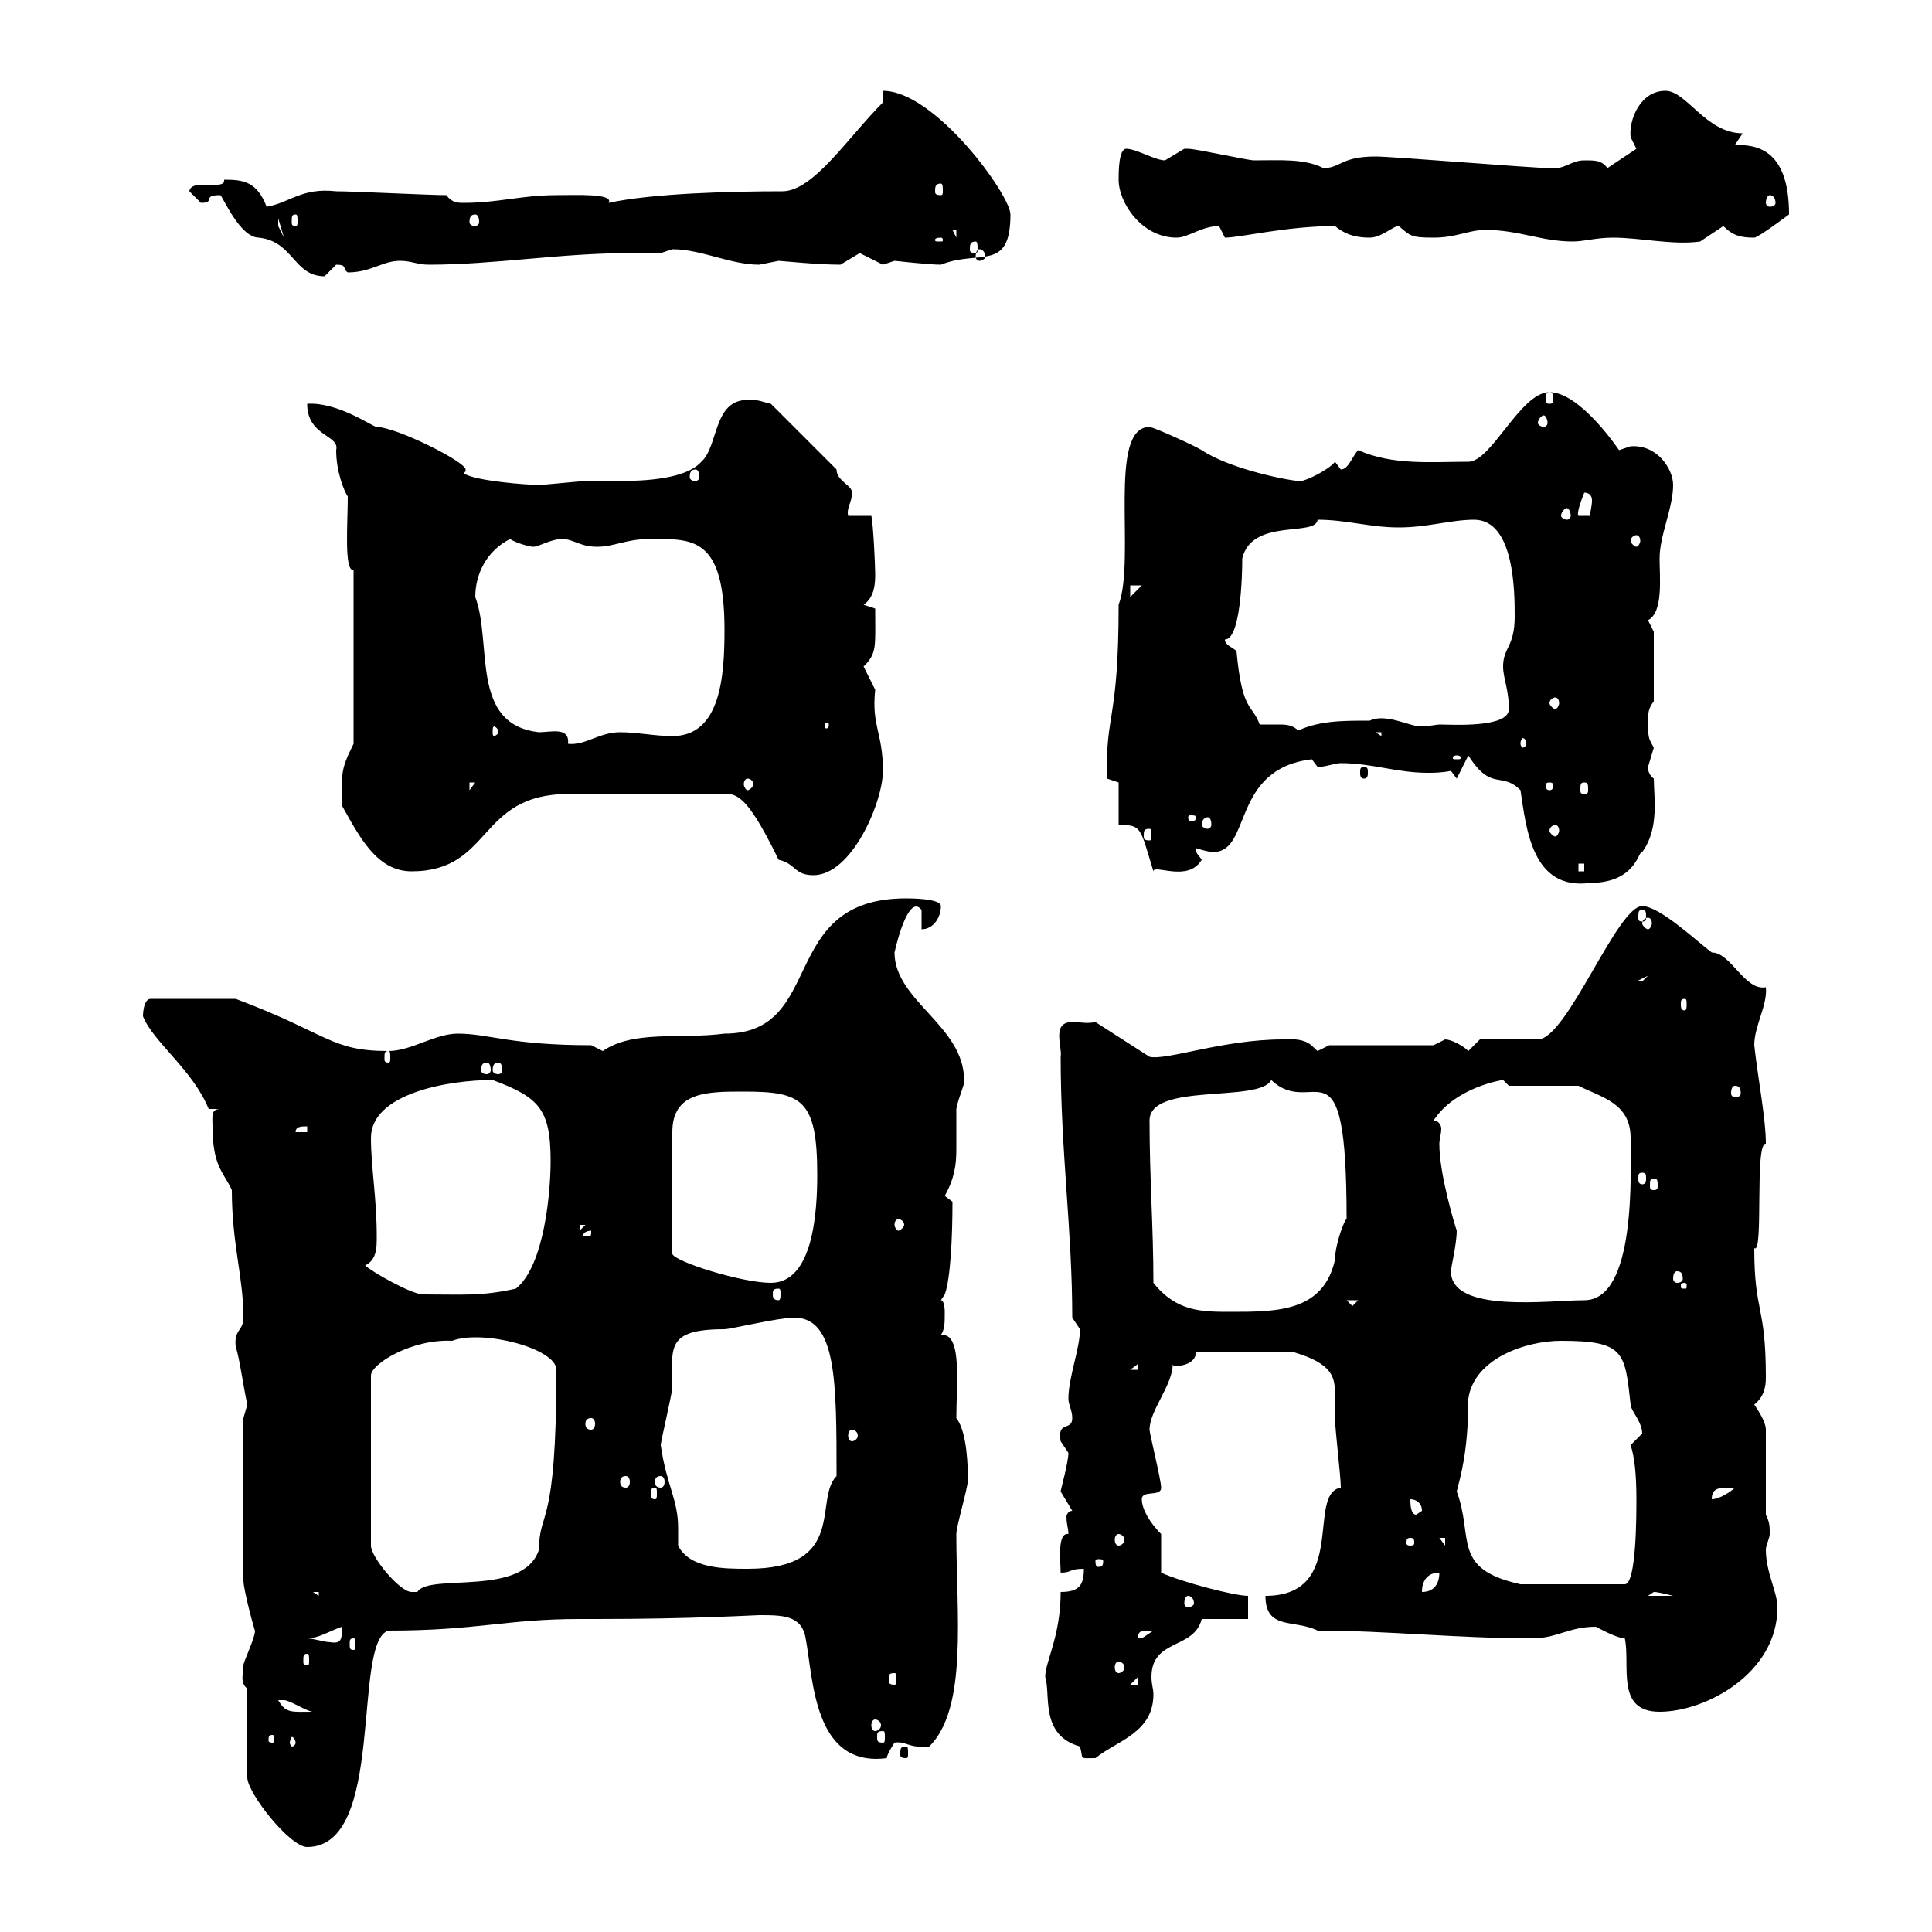 <svg xmlns="http://www.w3.org/2000/svg" xmlns:xlink="http://www.w3.org/1999/xlink" width="300" height="300"><path d="M38.40 262.20L38.40 276C38.40 278.40 45 286.80 47.70 286.80C60 286.80 54.60 255 60.30 253.20C74.10 253.20 78.60 251.40 90 251.40L92.70 251.40C107.40 251.40 117.30 250.80 117.90 250.80C121.50 250.80 124.50 250.80 125.10 254.40C126.30 260.70 126.30 274.50 137.70 273C137.70 272.40 138.90 270.60 138.90 270.60C140.70 270.30 141 271.50 144.30 271.20C150.30 265.20 148.50 250.80 148.50 238.20C148.50 237 150.30 231 150.30 229.80C150.30 225.30 149.70 221.70 148.50 220.20C148.50 215.10 149.40 207.30 146.40 207.30C146.40 207.30 146.10 207.30 146.10 207.30C146.70 206.40 146.70 205.50 146.70 203.70C146.70 203.70 146.70 201.90 146.10 201.90L146.70 201C147.60 198.60 147.90 192 147.90 186.60L146.70 185.70C148.20 183 148.50 180.90 148.50 178.50C148.50 176.70 148.50 174.90 148.50 172.20C148.80 170.40 150 168 149.70 167.70C149.70 159.30 138.90 155.40 138.90 147.90C139.50 145.20 141.30 138.90 143.10 141.30L143.10 144.30C144.90 144.30 146.10 142.50 146.10 140.70C146.10 139.50 141.30 139.50 140.70 139.50C120.60 139.50 128.40 160.50 112.50 160.50C105.60 161.40 98.40 159.90 93.60 163.20C93.60 163.20 91.80 162.30 91.80 162.30C79.20 162.30 75.90 160.50 71.10 160.50C67.50 160.50 63.90 163.20 60.30 163.20C51.30 163.20 51 160.50 36.60 155.10L23.40 155.10C22.20 155.10 22.20 157.80 22.20 157.80C23.70 161.70 30 166.20 32.40 172.20L34.20 172.20C32.70 172.20 33 173.40 33 174.90C33 181.20 34.80 182.10 36 184.80C36 193.20 37.80 198.30 37.80 204.60C37.80 206.70 36.30 206.40 36.60 209.10C37.20 210.90 37.80 215.40 38.40 218.10C38.40 218.10 37.80 220.20 37.80 220.20L37.80 245.40C37.80 246.90 39.60 253.50 39.60 253.20C39.60 254.40 37.80 258 37.80 258.60C37.80 259.80 37.20 261.30 38.40 262.20ZM162.30 260.40C163.20 263.10 161.40 269.40 167.70 271.20C168.30 273.30 167.40 273 170.10 273C173.40 270.30 179.10 269.10 179.10 263.10C179.10 262.20 178.80 261.60 178.80 260.40C178.80 254.40 185.40 256.20 186.60 251.40L193.80 251.40L193.80 247.80C191.70 247.80 183.60 245.70 180.30 244.20L180.30 238.20C178.50 236.40 177.30 234.30 177.30 232.80C177.30 231.30 180.30 232.50 180.30 231C180.30 229.80 178.50 222.60 178.50 222C178.50 219 182.10 215.10 182.10 211.80C182.10 212.10 182.40 212.10 182.70 212.10C183.90 212.10 185.70 211.50 185.70 210L201 210C207 211.80 207.30 213.90 207.30 216.60C207.30 217.50 207.30 218.70 207.30 220.20C207.30 222 208.20 229.20 208.20 231C202.80 231.90 209.40 247.80 196.50 247.80C196.50 253.20 201 251.40 204.60 253.20C215.40 253.20 226.20 254.40 237.90 254.40C241.80 254.40 243.60 252.60 247.80 252.60C248.40 252.90 251.10 254.40 252.30 254.40C253.20 258.60 250.80 265.80 257.70 265.80C264.90 265.80 276 259.80 276 249.60C276 247.20 274.20 244.20 274.20 240.60C274.20 240 274.80 238.80 274.80 238.20C274.80 237 274.80 236.40 274.20 235.20L274.20 222C274.20 220.80 273 219 272.40 218.10C273.90 216.90 274.20 215.40 274.20 213.90C274.20 202.50 272.40 204 272.40 193.80C273.90 195 272.40 177.30 274.20 177.60C274.20 173.70 273 167.70 272.40 162.30C272.40 159.30 274.50 156 274.20 153.30C270.90 153.90 268.80 147.90 265.80 147.90C263.40 146.10 257.70 140.70 255 140.70C251.10 140.70 243.30 161.40 238.80 161.40C237.90 161.40 231.60 161.40 229.80 161.40L228 163.20C227.10 162.30 225.30 161.40 224.40 161.40C224.40 161.40 222.60 162.30 222.60 162.30L206.40 162.30C206.40 162.30 204.60 163.20 204.60 163.20C203.70 162.60 203.40 161.10 199.20 161.40C189.90 161.40 181.20 164.70 178.50 164.10L170.10 158.70C168.60 159 168 158.70 166.50 158.70C163.20 158.70 165 162.60 164.70 164.10C164.70 178.80 166.50 191.10 166.50 204.60C166.50 204.60 167.70 206.40 167.70 206.40C167.70 209.40 165.90 213.90 165.90 217.20C165.90 218.10 166.50 219 166.50 220.20C166.50 222.30 164.10 220.50 164.70 223.80C164.70 223.80 165.90 225.60 165.90 225.60C165.90 227.10 164.70 231.30 164.70 231.60C164.70 231.60 166.50 234.60 166.50 234.60C165.90 234.60 165.60 235.20 165.60 235.50C165.60 236.70 165.90 237.30 165.90 238.20C164.10 237.90 164.70 242.70 164.70 244.20C166.50 244.20 165.90 243.60 168.30 243.60C168.30 246 167.70 247.20 164.70 247.20C164.70 254.10 162.30 258 162.30 260.40ZM140.70 271.20C139.80 271.20 139.80 271.50 139.80 272.40C139.80 272.70 139.80 273 140.70 273C141 273 141 272.70 141 272.40C141 271.50 141 271.20 140.70 271.20ZM42.30 269.40C42.60 269.40 42.60 269.70 42.60 270.30C42.60 270.30 42.60 270.60 42.30 270.60C41.70 270.60 41.70 270.30 41.70 270.30C41.70 269.70 41.70 269.40 42.30 269.40ZM45.90 270.60C45.90 270.90 45.60 271.20 45.30 271.20C45.30 271.20 45 270.90 45 270.60C45 270.30 45.30 269.70 45.30 269.70C45.60 269.70 45.90 270.30 45.90 270.60ZM137.10 268.80C137.40 268.80 137.40 269.10 137.40 269.70C137.40 270.30 137.40 270.60 137.10 270.60C136.20 270.60 136.20 270.30 136.20 269.70C136.20 269.10 136.20 268.80 137.10 268.80ZM135.90 267C136.20 267 136.80 267.30 136.80 267.90C136.80 268.50 136.20 268.80 135.90 268.80C135.60 268.80 135.30 268.50 135.30 267.90C135.30 267.30 135.60 267 135.90 267ZM43.20 264C43.20 264 43.20 264 44.10 264C45 264 47.70 265.80 48.60 265.80C45.30 265.80 44.40 266.10 43.20 264ZM176.70 260.40L176.70 261.60L175.50 261.60ZM138.90 259.80C139.20 259.80 139.20 260.10 139.20 260.70C139.20 261.30 139.20 261.60 138.90 261.60C138 261.60 138 261.30 138 260.70C138 260.10 138 259.80 138.90 259.80ZM173.70 258C174 258 174.60 258.30 174.60 258.90C174.60 259.50 174 259.80 173.70 259.80C173.40 259.80 173.10 259.50 173.10 258.90C173.10 258.30 173.40 258 173.70 258ZM47.70 256.80C48 256.80 48 257.10 48 258C48 258.30 48 258.60 47.70 258.60C47.10 258.60 47.10 258.30 47.10 258C47.10 257.10 47.10 256.80 47.70 256.80ZM47.70 254.40C49.50 254.40 51.30 253.20 53.10 252.60C53.10 254.40 53.10 255.30 51.30 255C50.40 255 48.60 254.40 47.70 254.40ZM54.90 254.40C55.20 254.40 55.20 254.70 55.20 255.30C55.20 255.90 55.20 256.20 54.90 256.20C54.30 256.20 54.30 255.90 54.30 255.30C54.30 254.70 54.30 254.40 54.90 254.40ZM178.50 253.20C178.50 253.20 179.10 253.20 179.10 253.20C179.10 253.20 177.30 254.40 177.30 254.40C176.70 254.40 176.70 254.40 176.70 254.40C176.70 253.20 177.30 253.20 178.50 253.20ZM184.50 247.80C184.80 247.80 185.40 248.10 185.40 249C185.40 249.30 184.80 249.60 184.50 249.60C184.20 249.60 183.90 249.30 183.90 249C183.90 248.10 184.20 247.80 184.50 247.80ZM48.60 247.20L49.50 247.20L49.50 247.80ZM256.80 247.20C257.40 247.20 258.60 247.50 259.80 247.80L255.90 247.80C255.90 247.80 256.80 247.20 256.80 247.20ZM70.20 208.20C75 206.40 86.40 209.40 86.40 212.70C86.40 237.90 83.70 234.30 83.70 240.60C81.30 248.10 66.60 244.20 64.80 247.20C64.80 247.20 64.80 247.20 63.90 247.20C62.10 247.20 57.60 241.80 57.60 240L57.60 213.60C57.60 211.80 63.90 207.90 70.20 208.20ZM223.50 244.20C223.50 246 222.60 247.20 220.80 247.20C220.80 245.40 221.70 244.20 223.50 244.20ZM226.20 231.60C226.80 229.20 228 225.30 228 217.20C228.90 210.90 237 208.20 242.40 208.20C252.30 208.20 252.30 210 253.20 218.10C253.20 219 255 220.80 255 222.60C255 222.60 253.20 224.40 253.20 224.40C253.80 226.20 254.10 228.90 254.10 232.80C254.10 235.20 254.10 246 252.30 246L236.10 246C225.30 243.60 228.90 238.80 226.20 231.60ZM105.30 240C105.30 238.80 105.30 238.20 105.30 237.30C105.30 232.80 103.50 230.70 102.60 224.40C102.60 223.80 104.40 216.30 104.40 215.40C104.40 209.40 103.20 206.40 112.50 206.40C113.40 206.40 120.90 204.60 123.30 204.60C129.90 204.60 129.90 214.50 129.90 229.20C126.30 232.80 131.70 243.60 116.10 243.60C112.50 243.60 107.10 243.60 105.30 240ZM171.30 242.40C171.30 243.30 171 243.30 170.40 243.30C170.40 243.30 170.10 243.30 170.10 242.40C170.10 242.10 170.40 242.10 170.40 242.10C171 242.10 171.30 242.10 171.30 242.40ZM219 238.80C219.60 238.80 219.60 239.10 219.60 239.70C219.60 239.70 219.60 240 219 240C218.40 240 218.40 239.70 218.40 239.70C218.40 239.10 218.40 238.80 219 238.80ZM223.50 238.80L224.40 238.80L224.40 240ZM173.70 238.20C174 238.20 174.60 238.50 174.60 239.10C174.60 239.70 174 240 173.70 240C173.40 240 173.10 239.70 173.10 239.10C173.10 238.50 173.40 238.20 173.70 238.20ZM219 232.80C219.90 232.80 220.80 233.40 220.80 234.60C220.80 234.60 219.90 235.20 219.90 235.20C219 235.20 219 233.40 219 232.80ZM268.80 231C268.80 231 269.40 231 269.40 231C268.80 231.60 267 232.80 265.80 232.80C265.80 231 267 231 268.80 231ZM101.70 231C102 231 102 231.30 102 231.90C102 232.50 102 232.80 101.70 232.80C101.10 232.80 101.10 232.50 101.10 231.90C101.10 231.30 101.10 231 101.70 231ZM97.20 229.20C97.50 229.20 97.80 229.50 97.80 230.10C97.80 230.70 97.50 231 97.20 231C96.60 231 96.30 230.70 96.30 230.10C96.30 229.50 96.60 229.20 97.20 229.20ZM102.60 229.20C102.90 229.20 103.20 229.50 103.20 230.10C103.20 230.70 102.90 231 102.60 231C102 231 101.70 230.70 101.70 230.10C101.70 229.50 102 229.20 102.60 229.20ZM132.30 222C132.60 222 133.20 222.30 133.20 222.90C133.20 223.50 132.60 223.80 132.30 223.80C132 223.80 131.70 223.50 131.70 222.90C131.70 222.30 132 222 132.30 222ZM91.80 220.20C92.10 220.20 92.40 220.50 92.40 221.10C92.40 221.70 92.10 222 91.80 222C91.20 222 90.90 221.70 90.90 221.10C90.90 220.50 91.20 220.20 91.80 220.20ZM176.70 211.80L176.70 212.70L175.50 212.70ZM179.10 199.20C179.10 190.50 178.50 183 178.50 174C178.50 168 195.60 171.30 197.40 167.70C204 174 209.10 159.90 209.10 189.30C208.80 189.30 207.30 193.20 207.30 195.60C205.50 203.70 198.30 203.70 191.10 203.70C186.60 203.70 182.70 203.70 179.10 199.20ZM209.10 201.90L210.90 201.90L210 202.80ZM225.30 197.40C225.30 196.80 226.20 193.20 226.20 191.10C225.90 190.20 223.50 182.40 223.50 177.60C223.50 177 223.80 176.10 223.80 175.20C223.80 174.90 223.50 174 222.60 174C225.90 168.90 233.10 167.70 233.40 167.70L234.30 168.60L245.10 168.60C248.70 170.40 253.20 171.30 253.20 176.70C253.20 182.10 254.10 201.90 246 201.90C240.60 201.90 225.30 204 225.30 197.40ZM56.70 196.50C58.50 195.60 58.50 193.80 58.50 192C58.50 186 57.60 181.20 57.60 176.70C57.60 169.80 69.60 167.70 76.50 167.70C83.70 170.40 85.50 172.20 85.50 180.30C85.50 184.80 84.60 196.50 80.10 200.10C74.70 201.30 72 201 65.70 201C63.90 201 57.60 197.40 56.70 196.50ZM120.90 200.10C121.20 200.10 121.20 200.40 121.20 201C121.20 201.30 121.20 201.90 120.90 201.90C120 201.90 120 201.30 120 201C120 200.40 120 200.10 120.90 200.10ZM261.60 199.20C261.90 199.20 261.90 199.50 261.90 199.50C261.90 200.10 261.90 200.10 261.60 200.10C261 200.10 261 200.10 261 199.50C261 199.50 261 199.20 261.60 199.20ZM115.50 169.50C124.50 169.50 126.90 170.70 126.90 182.40C126.90 188.10 126.30 199.20 119.70 199.20C115.20 199.20 104.70 195.90 104.40 194.70L104.40 175.80C104.40 169.50 109.80 169.50 115.50 169.50ZM260.40 197.40C261 197.40 261.30 197.70 261.30 198.60C261.30 198.90 261 199.20 260.40 199.20C260.10 199.20 259.80 198.90 259.80 198.60C259.80 197.70 260.10 197.40 260.40 197.40ZM91.80 191.10C91.80 192 91.80 192 90.90 192C90.60 192 90.60 192 90.60 191.70C90.60 191.40 91.20 191.10 91.80 191.10C91.80 191.10 91.80 191.10 91.80 191.10ZM90 190.20L90.90 190.20L90 191.10ZM139.50 189.30C139.80 189.30 140.40 189.60 140.40 190.20C140.40 190.50 139.80 191.10 139.50 191.10C139.20 191.10 138.90 190.50 138.90 190.20C138.90 189.60 139.20 189.30 139.50 189.30ZM256.80 183C257.40 183 257.40 183.30 257.40 184.20C257.40 184.50 257.40 184.80 256.80 184.80C256.20 184.80 256.20 184.50 256.20 184.20C256.20 183.30 256.20 183 256.80 183ZM255 182.10C255.60 182.10 255.60 182.40 255.60 183C255.60 183.30 255.60 183.90 255 183.90C254.40 183.90 254.40 183.30 254.40 183C254.40 182.40 254.40 182.10 255 182.10ZM47.70 174.90L47.70 175.80L45.90 175.80C45.90 174.90 46.80 174.90 47.70 174.90ZM269.40 168.60C270 168.60 270.30 168.90 270.30 169.80C270.30 170.10 270 170.40 269.40 170.40C269.10 170.40 268.80 170.10 268.80 169.80C268.80 168.90 269.10 168.60 269.40 168.60ZM75.60 165C75.90 165 76.20 165.30 76.20 166.20C76.20 166.50 75.90 166.80 75.60 166.80C75 166.80 74.70 166.50 74.70 166.20C74.70 165.30 75 165 75.60 165ZM77.40 165C77.70 165 78 165.30 78 166.20C78 166.50 77.70 166.80 77.40 166.80C76.80 166.80 76.50 166.50 76.50 166.20C76.50 165.30 76.80 165 77.40 165ZM60.30 163.20C60.60 163.20 60.60 163.50 60.60 164.40C60.60 164.70 60.60 165 60.30 165C59.70 165 59.70 164.70 59.70 164.40C59.70 163.50 59.70 163.20 60.30 163.20ZM261.60 155.10C261.90 155.10 261.90 155.40 261.90 156C261.90 156.30 261.90 156.90 261.60 156.90C261 156.90 261 156.30 261 156C261 155.40 261 155.10 261.60 155.10ZM255.90 151.50C255.90 151.50 255 152.40 255 152.40C254.10 152.40 254.10 152.40 254.10 152.40ZM255.90 142.50C256.20 142.50 256.50 142.80 256.50 143.40C256.50 143.70 256.20 144.30 255.90 144.30C255.60 144.30 255 143.70 255 143.40C255 142.80 255.60 142.50 255.90 142.50ZM255 141.30C255.60 141.30 255.60 141.60 255.60 142.50C255.60 142.80 255.60 143.10 255 143.10C254.40 143.10 254.40 142.80 254.40 142.50C254.40 141.60 254.40 141.30 255 141.30ZM236.10 122.70C237 128.70 237.90 138.30 246.90 137.10C254.10 137.10 254.40 132 255 132.30C257.70 128.70 256.80 123.60 256.80 120.90C255.60 120 255.90 118.50 255.90 119.10C255.90 119.10 256.80 116.10 256.80 116.10C256.20 114.90 255.90 114.90 255.90 112.50C255.90 110.70 255.90 110.10 256.80 108.90L256.80 98.10C256.80 98.10 255.90 96.30 255.90 96.30C258.30 95.10 257.70 89.70 257.70 86.70C257.70 83.10 259.80 78.90 259.80 75.30C259.80 72.90 257.40 69 253.20 69.30C253.20 69.30 251.40 69.90 251.40 69.90C251.40 69.90 245.40 60.90 240.60 60.90C236.10 60.90 231.60 71.70 228 71.70C222.30 71.70 216.30 72.30 210.90 69.90C210 70.80 209.40 72.90 208.20 72.90C208.20 72.90 207.30 71.70 207.30 71.70C206.40 72.90 202.80 74.70 201.90 74.70C200.40 74.70 191.10 72.90 186.60 69.90C185.70 69.30 179.10 66.30 178.50 66.30C171.90 66.30 176.40 86.70 173.70 93.90C173.70 112.20 171.60 110.70 171.90 120.90L173.70 121.50L173.70 128.10C177.30 128.10 177 128.40 179.10 135.30C179.10 134.10 184.50 137.10 186.60 133.50C186 132.60 185.70 132.60 185.70 131.70C185.70 131.70 187.50 132.30 188.40 132.30C194.40 132.30 191.10 119.40 203.70 117.90L204.60 119.10C205.80 119.10 207.30 118.50 208.20 118.50C213 118.50 216.90 120 221.70 120C222.60 120 223.80 120 225.30 119.70L226.20 120.90L228 117.30C231.60 123 233.10 119.70 236.10 122.70ZM110.70 123.30C114 123.30 115.20 121.80 120.90 133.50C123.60 134.10 123.30 135.90 126.30 135.90C132.30 135.90 137.10 124.50 137.10 119.70C137.10 113.70 135.30 112.80 135.90 107.10C135.90 107.10 134.10 103.50 134.10 103.50C136.20 101.40 135.90 100.50 135.90 94.50L134.10 93.90C135.90 92.70 135.90 90.30 135.90 89.10C135.90 87.90 135.60 81.30 135.30 80.10L131.70 80.10C131.40 78.90 132.30 78 132.30 76.50C132.30 75.30 129.90 74.70 129.90 72.90L119.70 62.70C119.40 62.70 117 61.80 116.10 62.10C110.70 62.10 111.60 69.30 108.90 71.70C106.50 74.40 100.20 74.70 95.70 74.70C93.90 74.70 92.10 74.70 90.90 74.70C90 74.70 84.60 75.30 83.70 75.30C81.90 75.30 73.80 74.70 72 73.50C72.30 73.20 72.30 73.20 72.30 72.90C72.30 71.70 61.50 66.30 58.50 66.30C57.90 66.30 52.50 62.40 47.70 62.70C47.70 67.80 52.80 67.50 52.20 69.90C52.20 73.20 53.40 76.20 54 77.10C54 81.30 53.40 88.80 54.90 88.50L54.90 115.50C52.80 119.70 53.10 120 53.10 125.10C55.80 129.90 58.50 135.30 63.90 135.30C76.50 135.30 74.10 123.30 88.20 123.30C91.20 123.30 96.30 123.30 110.70 123.30ZM245.10 134.10L246 134.10L246 135.30L245.10 135.30ZM178.50 128.70C178.80 128.70 178.80 129 178.80 129.90C178.80 130.20 178.80 130.50 178.50 130.50C177.60 130.50 177.60 130.20 177.60 129.90C177.60 129 177.60 128.70 178.50 128.70ZM241.50 128.10C241.80 128.10 242.10 128.40 242.10 129C242.10 129.30 241.80 129.90 241.50 129.90C241.20 129.90 240.60 129.30 240.60 129C240.60 128.40 241.20 128.10 241.50 128.10ZM187.50 126.90C187.80 126.90 188.10 127.20 188.10 128.10C188.10 128.40 187.80 128.70 187.50 128.70C187.20 128.70 186.60 128.40 186.60 128.10C186.60 127.20 187.20 126.90 187.50 126.90ZM185.70 126.90C185.70 127.50 185.40 127.50 184.80 127.50C184.80 127.50 184.50 127.50 184.50 126.90C184.50 126.60 184.80 126.60 184.80 126.60C185.40 126.60 185.70 126.60 185.70 126.90ZM72.90 121.50L73.80 121.50L72.90 122.70ZM240.60 121.50C241.20 121.50 241.20 121.80 241.20 122.10C241.20 122.10 241.20 122.70 240.60 122.70C240 122.70 240 122.10 240 122.10C240 121.80 240 121.50 240.60 121.50ZM246 121.50C246.60 121.50 246.60 121.80 246.60 122.70C246.60 123 246.60 123.30 246 123.30C245.40 123.30 245.40 123 245.40 122.70C245.40 121.80 245.40 121.50 246 121.50ZM116.10 120.90C116.40 120.90 117 121.20 117 121.80C117 122.10 116.40 122.70 116.10 122.70C115.80 122.70 115.50 122.10 115.50 121.80C115.50 121.20 115.80 120.90 116.10 120.90ZM211.80 119.10C211.20 119.10 211.20 119.40 211.20 120C211.20 120.30 211.20 120.90 211.80 120.90C212.40 120.90 212.40 120.30 212.40 120C212.40 119.40 212.40 119.10 211.80 119.10ZM226.20 117.30C226.80 117.30 226.80 117.60 226.80 117.60C226.80 117.90 226.80 117.90 226.20 117.90C225.60 117.90 225.60 117.90 225.60 117.60C225.60 117.60 225.60 117.30 226.20 117.30ZM73.80 92.70C73.80 89.10 75.60 85.50 79.20 83.70C80.10 84.30 82.20 84.90 82.80 84.90C83.70 84.90 85.50 83.70 87.30 83.70C89.10 83.70 90 84.90 92.70 84.90C95.40 84.90 97.20 83.70 100.80 83.70C107.40 83.70 112.50 83.10 112.50 97.80C112.50 105 111.90 114.30 104.40 114.30C101.70 114.30 99 113.70 96.30 113.70C93 113.70 90.90 115.80 88.20 115.50C88.50 112.80 85.50 113.70 83.70 113.70C72.90 112.50 76.50 99.90 73.80 92.70ZM237 115.50C237 115.80 236.70 116.10 236.40 116.10C236.40 116.10 236.10 115.80 236.10 115.50C236.10 114.90 236.40 114.60 236.40 114.60C236.70 114.60 237 114.90 237 115.50ZM213.60 113.70L214.50 113.70L214.50 114.30ZM77.40 113.70C77.40 114 76.80 114.30 76.80 114.30C76.50 114.30 76.50 114 76.50 113.70C76.50 113.10 76.50 112.80 76.80 112.80C76.80 112.80 77.40 113.10 77.40 113.70ZM195.60 112.50C194.40 109.20 192.90 110.70 192 101.10C191.40 100.50 190.20 100.20 190.20 99.30C192.60 99.30 192.90 89.70 192.90 86.70C194.40 80.40 204.30 83.40 204.60 80.70C209.10 80.70 212.70 81.90 217.20 81.90C221.70 81.90 225.30 80.70 228.90 80.70C235.20 80.70 235.20 92.10 235.20 95.70C235.20 100.50 233.40 100.50 233.40 103.50C233.40 105.30 234.30 107.10 234.30 110.10C234.30 113.10 225.30 112.50 223.50 112.50C223.20 112.50 221.70 112.80 220.50 112.80C219 112.80 215.10 110.70 212.70 111.90C208.20 111.90 204.60 111.90 201 113.70L201.90 113.70C200.70 112.50 199.80 112.50 198.30 112.50C197.40 112.50 196.50 112.50 195.60 112.50ZM128.70 112.50C128.70 113.10 128.40 113.10 128.40 113.10C128.10 113.10 128.10 113.10 128.10 112.50C128.10 112.20 128.10 112.20 128.40 112.20C128.40 112.20 128.70 112.20 128.70 112.50ZM241.50 108.30C241.80 108.30 242.10 108.60 242.10 109.20C242.10 109.50 241.80 110.10 241.50 110.10C241.20 110.10 240.60 109.50 240.60 109.20C240.60 108.60 241.20 108.30 241.50 108.30ZM175.50 90.90L177.30 90.90L175.50 92.70ZM254.10 83.10C254.40 83.10 254.70 83.40 254.70 84C254.70 84.30 254.40 84.90 254.10 84.90C253.80 84.90 253.20 84.30 253.20 84C253.20 83.40 253.80 83.10 254.10 83.10ZM243.30 78.90C243.60 78.90 243.90 79.50 243.90 80.10C243.90 80.40 243.60 80.70 243.30 80.70C243 80.70 242.40 80.40 242.40 80.10C242.40 79.50 243 78.90 243.30 78.90ZM246 76.50C246.90 76.50 247.20 77.10 247.20 77.70C247.20 78.60 246.90 79.50 246.90 80.10L245.10 80.10C244.80 79.80 245.40 78 246 76.50ZM108 72.90C108.30 72.90 108.60 73.20 108.60 74.10C108.60 74.40 108.30 74.70 108 74.70C107.40 74.70 107.10 74.40 107.10 74.10C107.10 73.20 107.40 72.90 108 72.90ZM239.70 64.50C240 64.50 240.30 65.10 240.30 65.70C240.30 66 240 66.30 239.70 66.30C239.40 66.30 238.80 66 238.80 65.70C238.80 65.10 239.40 64.50 239.70 64.50ZM240.60 60.90C241.20 60.90 241.20 61.50 241.20 62.10C241.20 62.40 241.20 62.70 240.60 62.70C240 62.70 240 62.40 240 62.10C240 61.50 240 60.90 240.60 60.90ZM34.20 30.30C34.50 30.30 37.20 36.90 40.20 36.90C45.60 37.50 45.60 42.90 50.40 42.90C50.40 42.90 52.20 41.10 52.20 41.10C54 41.10 53.10 41.70 54 42.30C57.60 42.30 59.40 40.50 62.10 40.50C63.90 40.50 64.80 41.10 66.60 41.10C76.80 41.10 87 39.30 97.80 39.30C99.30 39.30 100.80 39.30 102.60 39.30C102.60 39.30 104.40 38.70 104.40 38.70C108.90 38.70 113.40 41.10 117.90 41.10C117.90 41.10 120.90 40.50 120.90 40.50C121.20 40.50 126.90 41.10 130.50 41.10C130.50 41.10 133.50 39.30 133.50 39.30C133.50 39.30 137.10 41.10 137.10 41.10C137.10 41.10 138.90 40.50 138.90 40.50C138.90 40.50 144.30 41.10 146.10 41.10C152.10 38.70 156.90 42.30 156.90 33.30C156.90 30.30 145.20 14.10 137.10 14.10L137.10 15.90C131.70 21.30 126.30 29.70 121.50 29.70C113.70 29.70 101.40 30 94.50 31.50C95.40 30 89.40 30.30 86.40 30.30C81 30.30 77.40 31.50 72 31.50C71.10 31.50 70.20 31.50 69.30 30.30C66.60 30.30 54.90 29.70 52.20 29.70C46.80 29.10 45 31.50 41.40 32.10C39.90 28.20 37.80 27.90 34.80 27.90C35.10 29.70 29.70 27.60 29.40 29.70C29.40 29.70 31.20 31.50 31.20 31.50C33.60 31.50 31.20 30.30 34.20 30.30ZM152.10 38.70C152.40 38.70 153 39 153 39.90C153 40.20 152.40 40.50 152.10 40.50C151.80 40.50 151.50 40.20 151.50 39.90C151.50 39 151.80 38.70 152.10 38.70ZM151.50 37.50C151.80 37.50 151.80 38.10 151.80 38.70C151.80 39 151.80 39.30 151.50 39.30C150.60 39.30 150.60 39 150.60 38.70C150.60 38.10 150.60 37.50 151.50 37.50ZM146.10 36.90C146.40 36.90 146.40 37.20 146.40 37.20C146.40 37.50 146.40 37.50 146.10 37.50C145.20 37.50 145.20 37.50 145.20 37.20C145.20 37.20 145.20 36.90 146.10 36.90ZM230.70 35.70C235.80 35.70 239.40 37.50 244.20 37.50C246 37.50 247.80 36.90 250.50 36.90C254.70 36.90 259.80 38.10 264 37.50C264 37.50 267.60 35.10 267.60 35.10C269.10 36.60 270.30 36.90 272.40 36.90C273 36.90 277.80 33.30 277.80 33.30C277.80 22.80 272.40 22.50 269.40 22.50L270.60 20.70C264.90 20.70 261.90 14.10 258.60 14.10C254.70 14.10 252.90 18.60 253.20 21.30C253.20 21.30 254.10 23.10 254.10 23.10L249.60 26.10C248.70 24.90 247.80 24.90 246 24.90C243.90 24.90 243 26.40 240.60 26.10C237.90 26.10 216.30 24.30 213.60 24.30C208.20 24.30 208.20 26.10 205.50 26.10C202.50 24.60 198.90 24.90 194.70 24.90C193.80 24.90 185.70 23.10 184.50 23.10C184.50 23.10 184.50 23.10 183.90 23.10C183.90 23.10 180.90 24.90 180.90 24.90C179.40 24.90 176.40 23.10 174.90 23.10C173.70 23.10 173.70 26.70 173.70 27.90C173.70 31.50 177.30 36.90 182.70 36.90C184.50 36.90 186.60 35.10 189.30 35.10C189.30 35.10 190.20 36.90 190.20 36.90C192.60 36.90 199.80 35.10 207.30 35.10C209.10 36.60 210.90 36.90 212.70 36.90C214.50 36.90 216.30 35.10 217.20 35.10C219 36.60 219 36.90 222.60 36.90C226.20 36.90 228 35.70 230.70 35.70ZM147.90 35.70L148.50 35.70L148.50 36.90ZM43.20 33.90L44.10 36.90L43.20 35.10ZM45.90 33.30C46.20 33.30 46.20 33.60 46.20 34.50C46.20 34.80 46.20 35.10 45.90 35.10C45.30 35.10 45.30 34.80 45.30 34.50C45.30 33.60 45.30 33.30 45.90 33.30ZM73.80 33.30C74.10 33.30 74.40 33.60 74.40 34.50C74.40 34.80 74.10 35.10 73.80 35.10C73.20 35.10 72.90 34.80 72.90 34.50C72.90 33.60 73.20 33.30 73.80 33.30ZM274.80 30.30C275.40 30.30 275.70 30.90 275.70 31.50C275.70 31.80 275.40 32.10 274.80 32.10C274.50 32.10 274.20 31.80 274.20 31.50C274.20 30.90 274.50 30.30 274.80 30.30ZM146.10 28.50C146.40 28.50 146.40 29.10 146.40 29.70C146.40 30 146.40 30.30 146.10 30.30C145.20 30.30 145.20 30 145.20 29.70C145.20 29.10 145.20 28.50 146.10 28.50Z"/></svg>